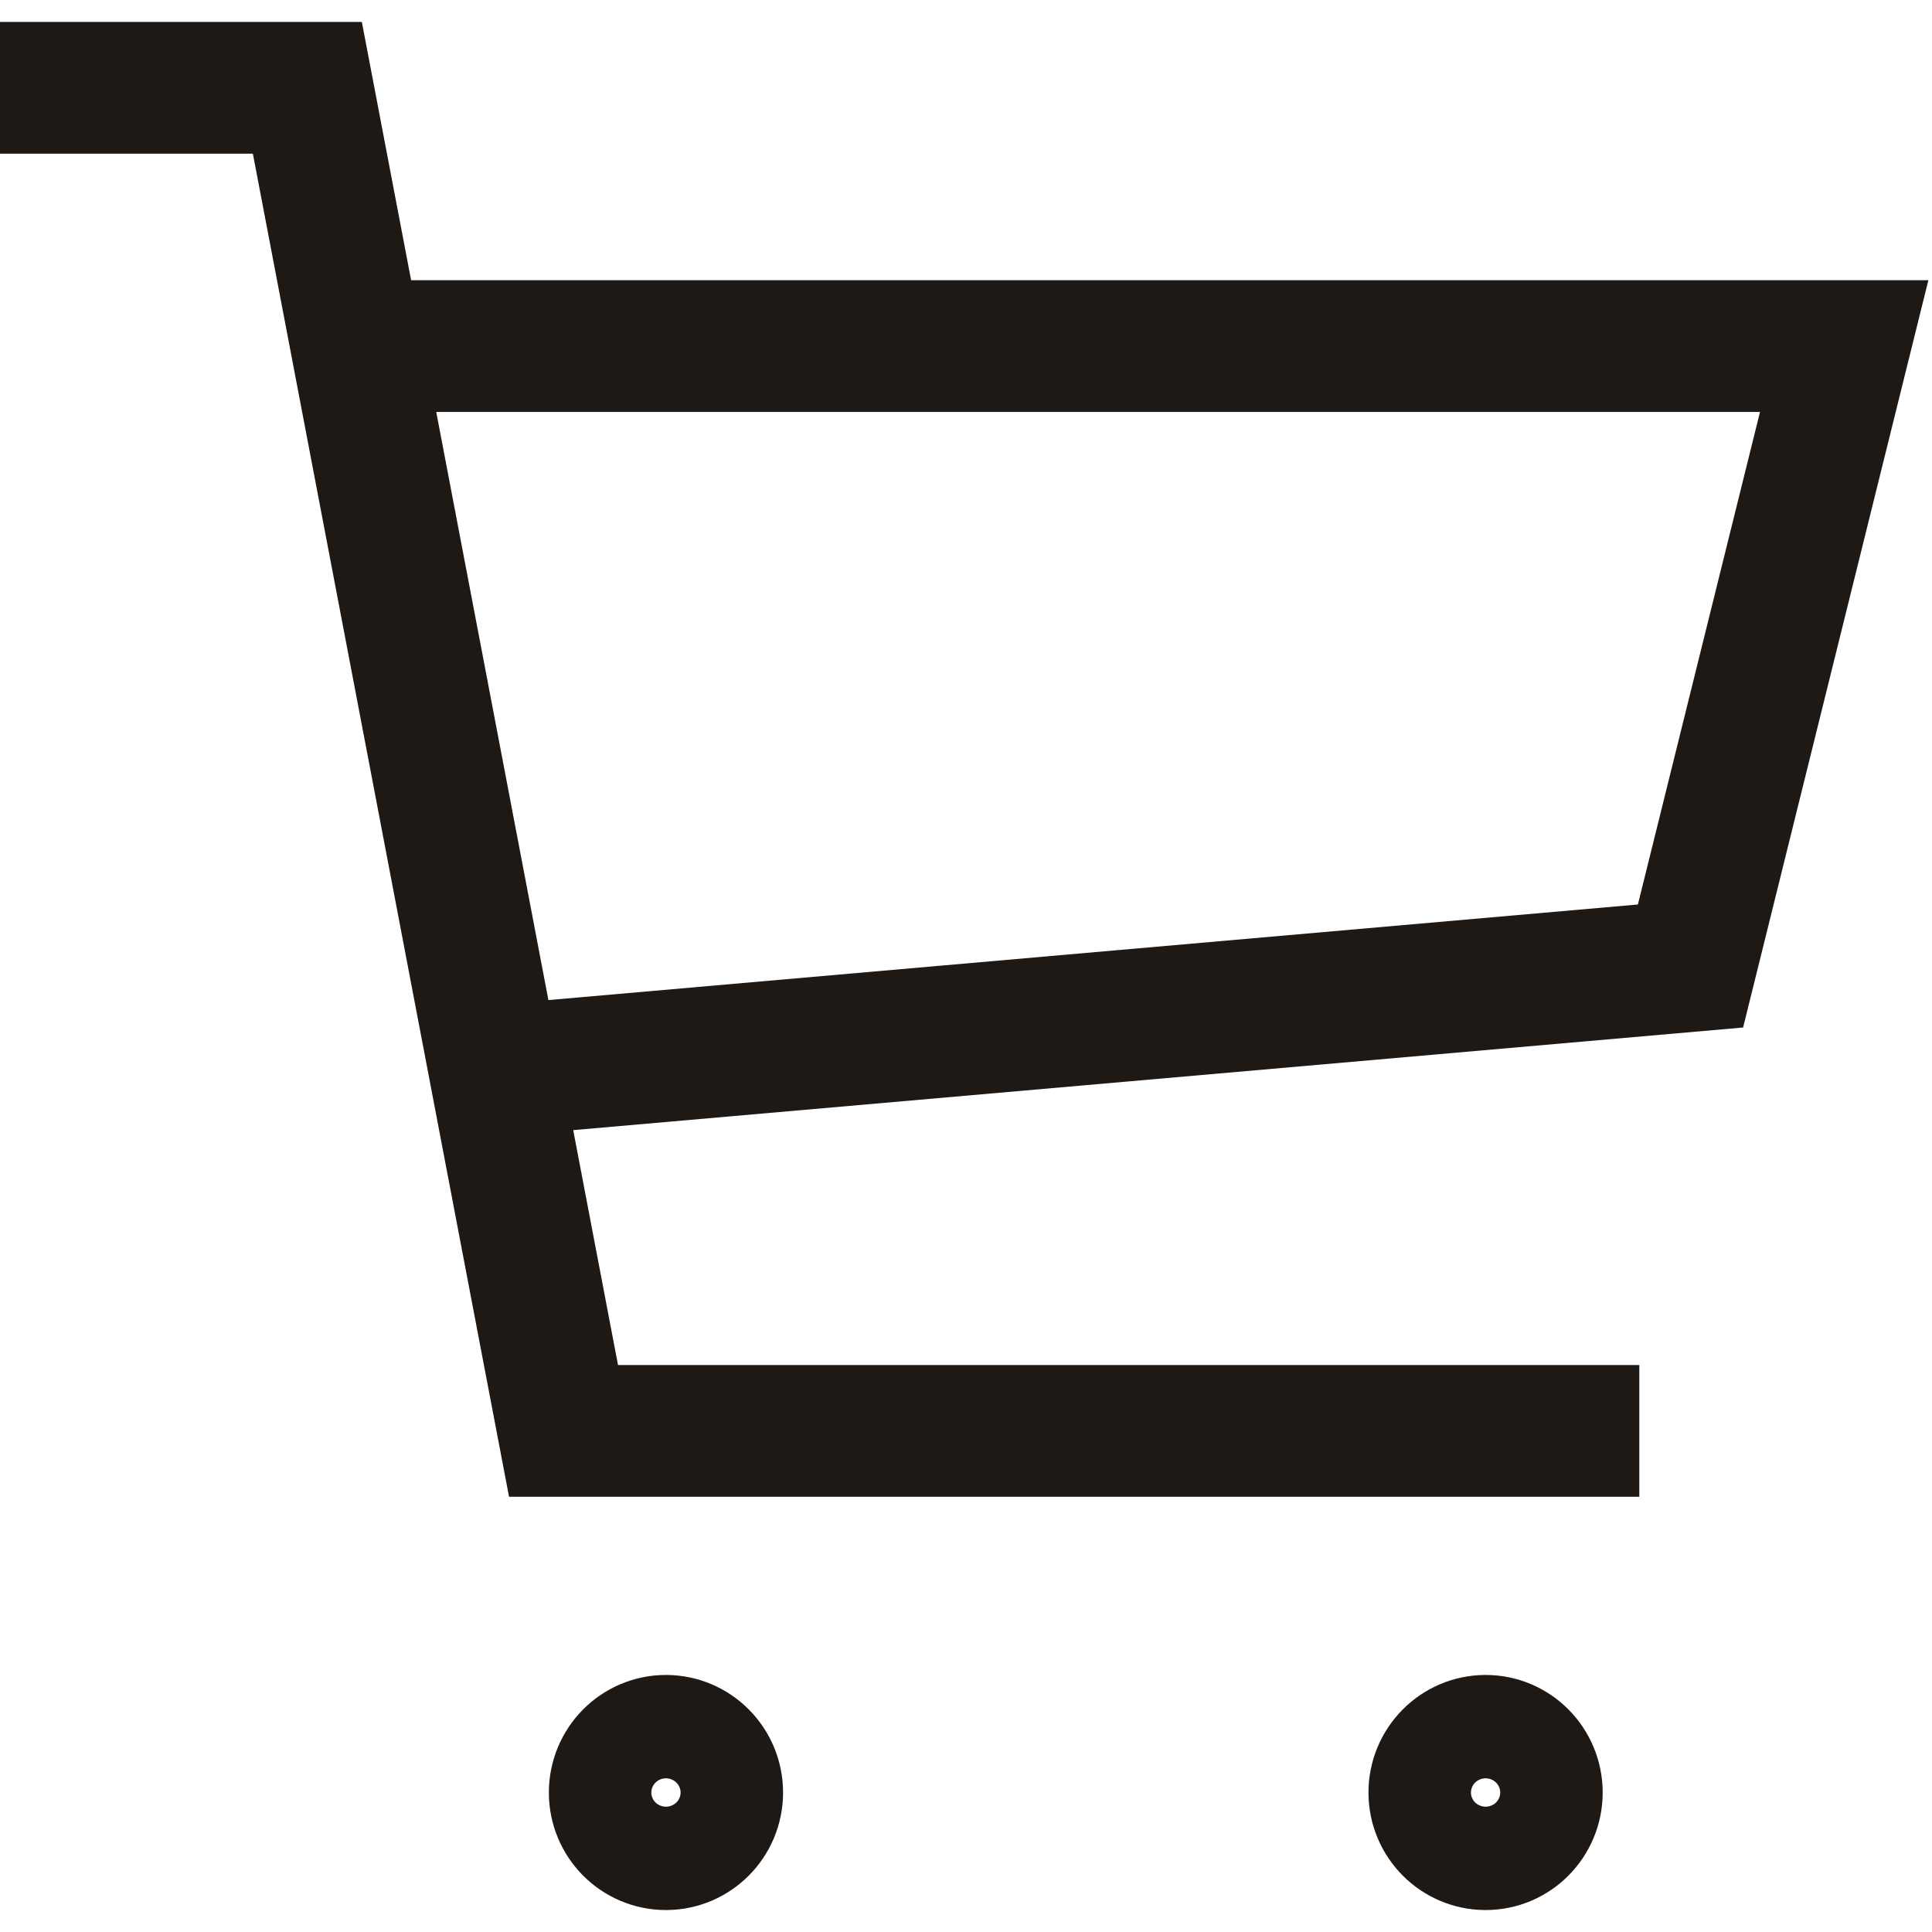 <svg width="22" height="22" viewBox="0 0 22 22" fill="none" xmlns="http://www.w3.org/2000/svg">
<path d="M0 1H3.5L6.417 16.294H18.667M4.083 3.941H21L19.25 11L5.833 12.177M8.167 20.412C8.167 20.737 7.905 21 7.583 21C7.261 21 7 20.737 7 20.412C7 20.087 7.261 19.823 7.583 19.823C7.905 19.823 8.167 20.087 8.167 20.412ZM17.5 20.412C17.5 20.737 17.239 21 16.917 21C16.595 21 16.333 20.737 16.333 20.412C16.333 20.087 16.595 19.823 16.917 19.823C17.239 19.823 17.5 20.087 17.5 20.412Z" stroke="#1F1915" stroke-width="1.5"/>
</svg>
